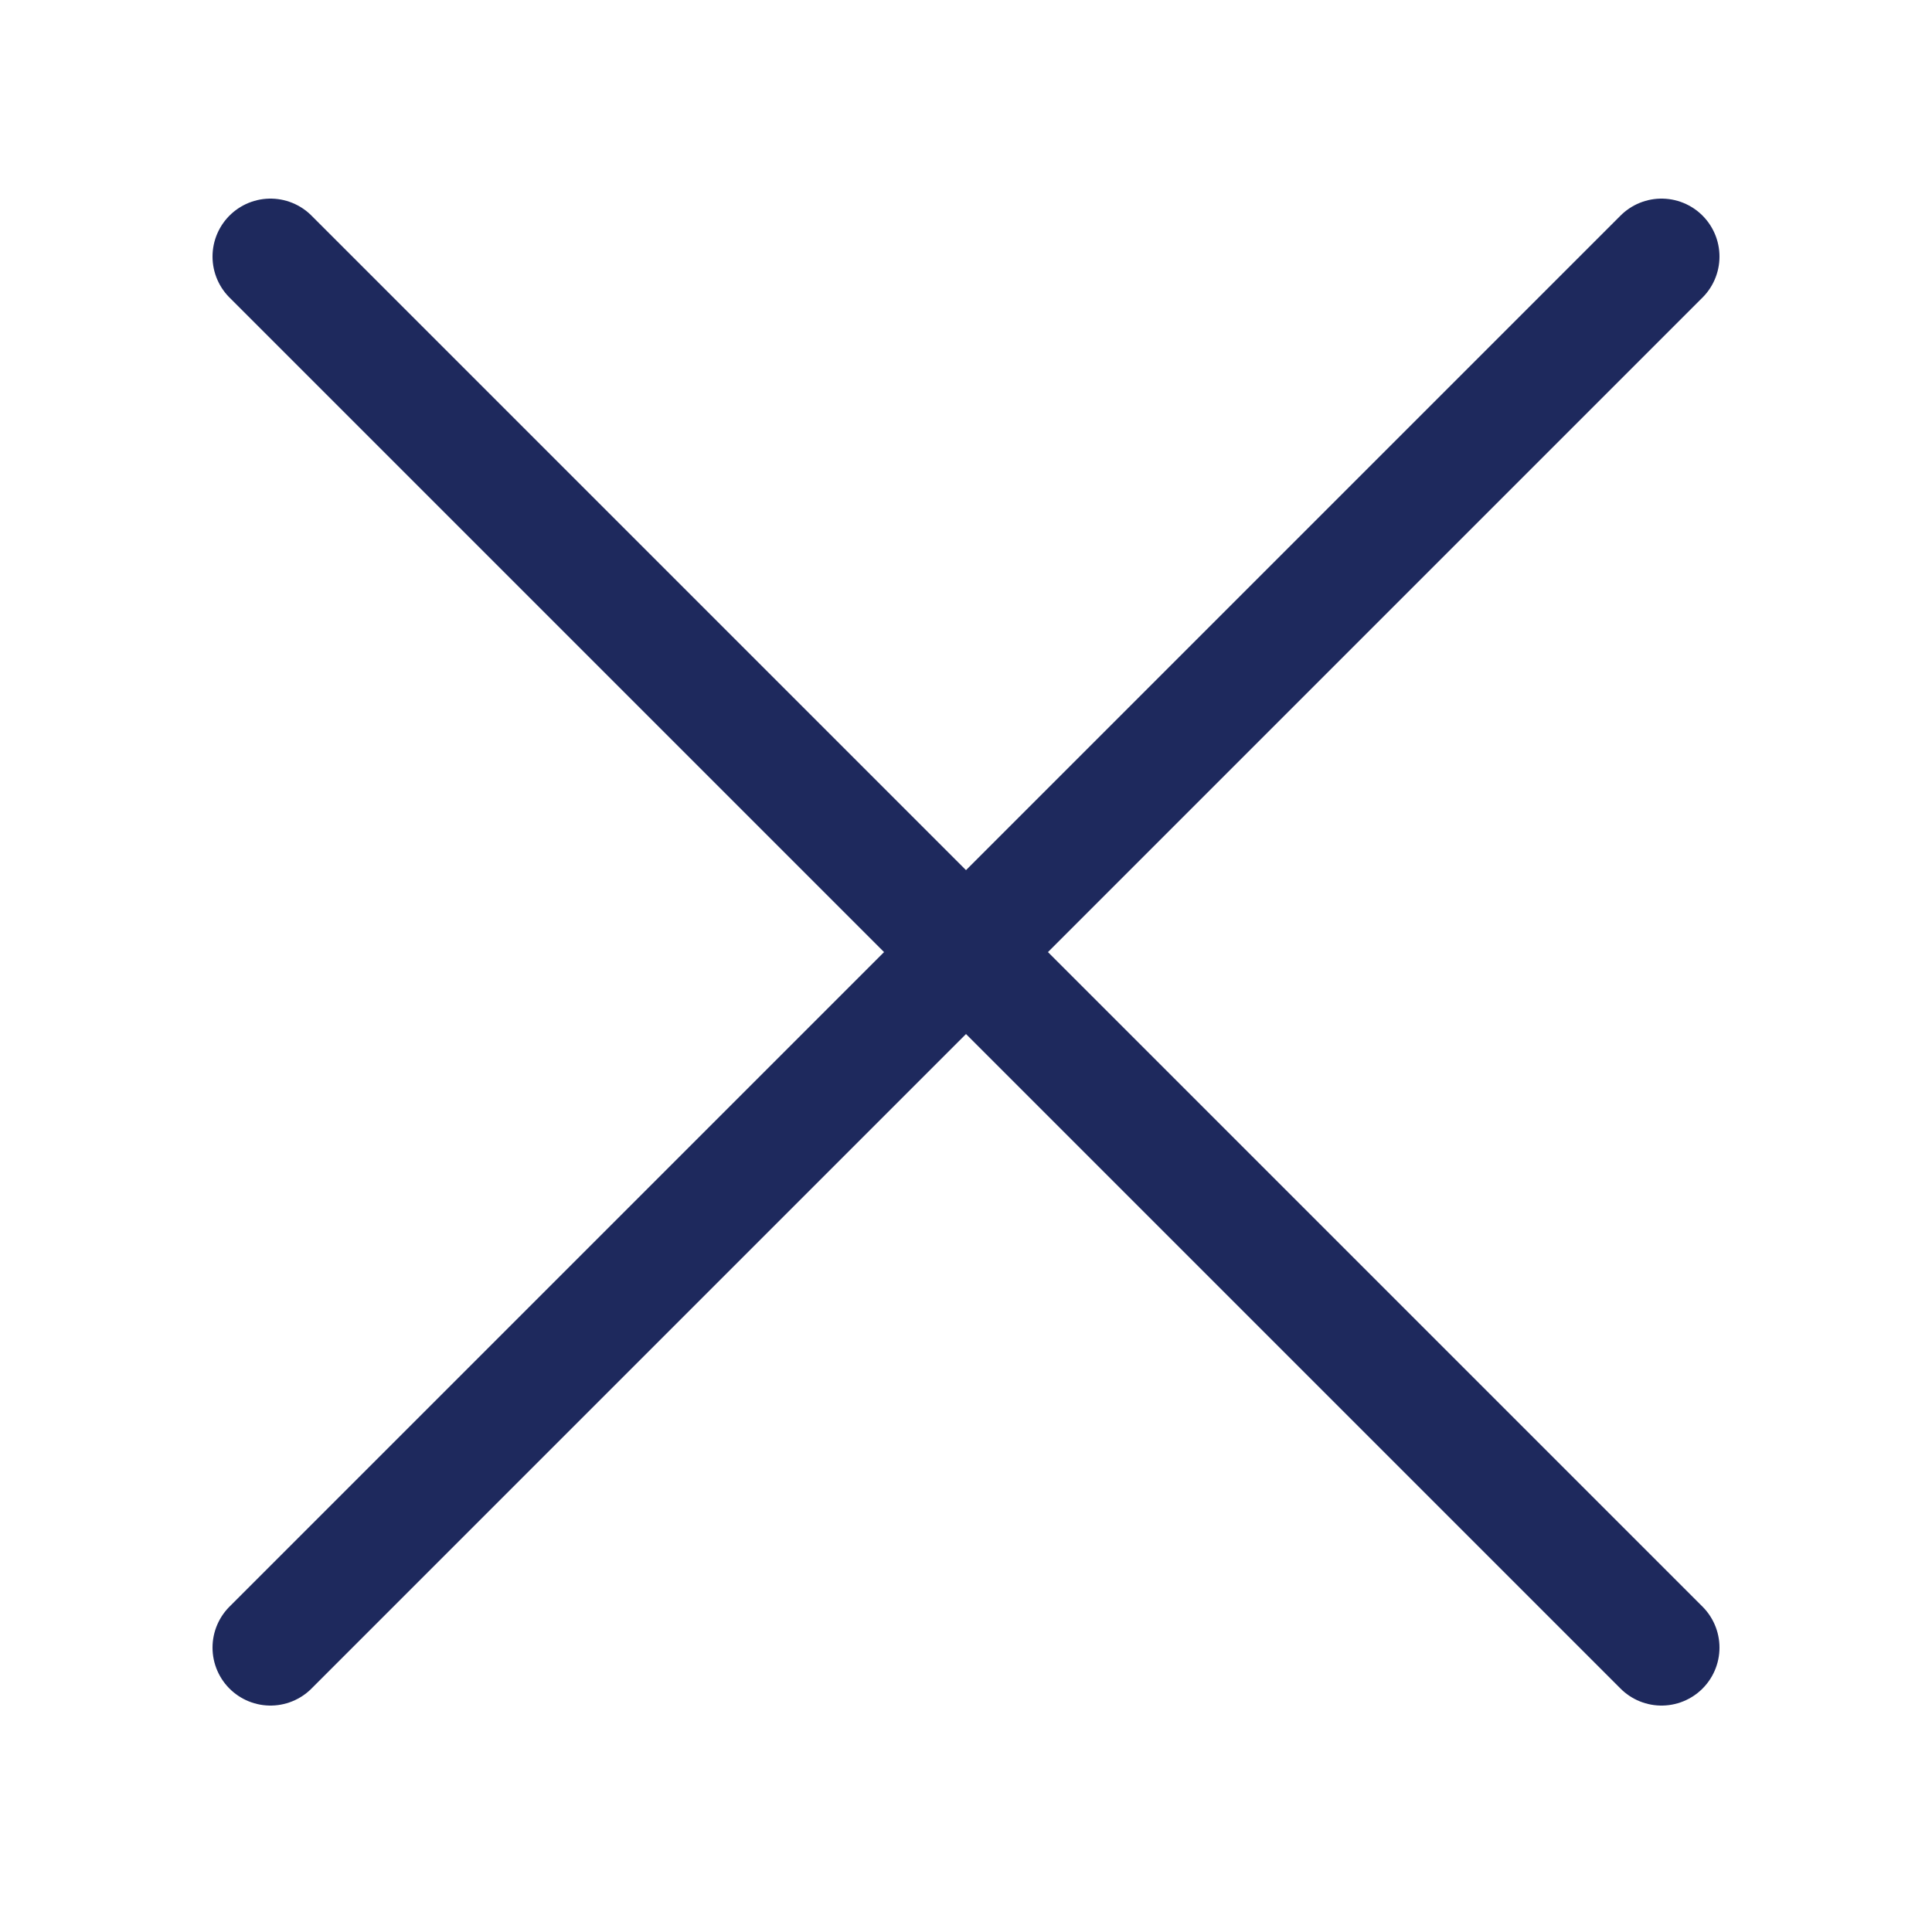 <?xml version="1.0" encoding="utf-8"?><!-- Uploaded to: SVG Repo, www.svgrepo.com, Generator: SVG Repo Mixer Tools -->
<svg width="800px" height="800px" viewBox="-0.5 0 25 25" fill="none" xmlns="http://www.w3.org/2000/svg">
<path d="M3 21.32L21 3.32" stroke="#1E295D" stroke-width="1.5" stroke-linecap="round" stroke-linejoin="round"/>
<path d="M3 3.32L21 21.32" stroke="#1E295D" stroke-width="1.5" stroke-linecap="round" stroke-linejoin="round"/>
</svg>